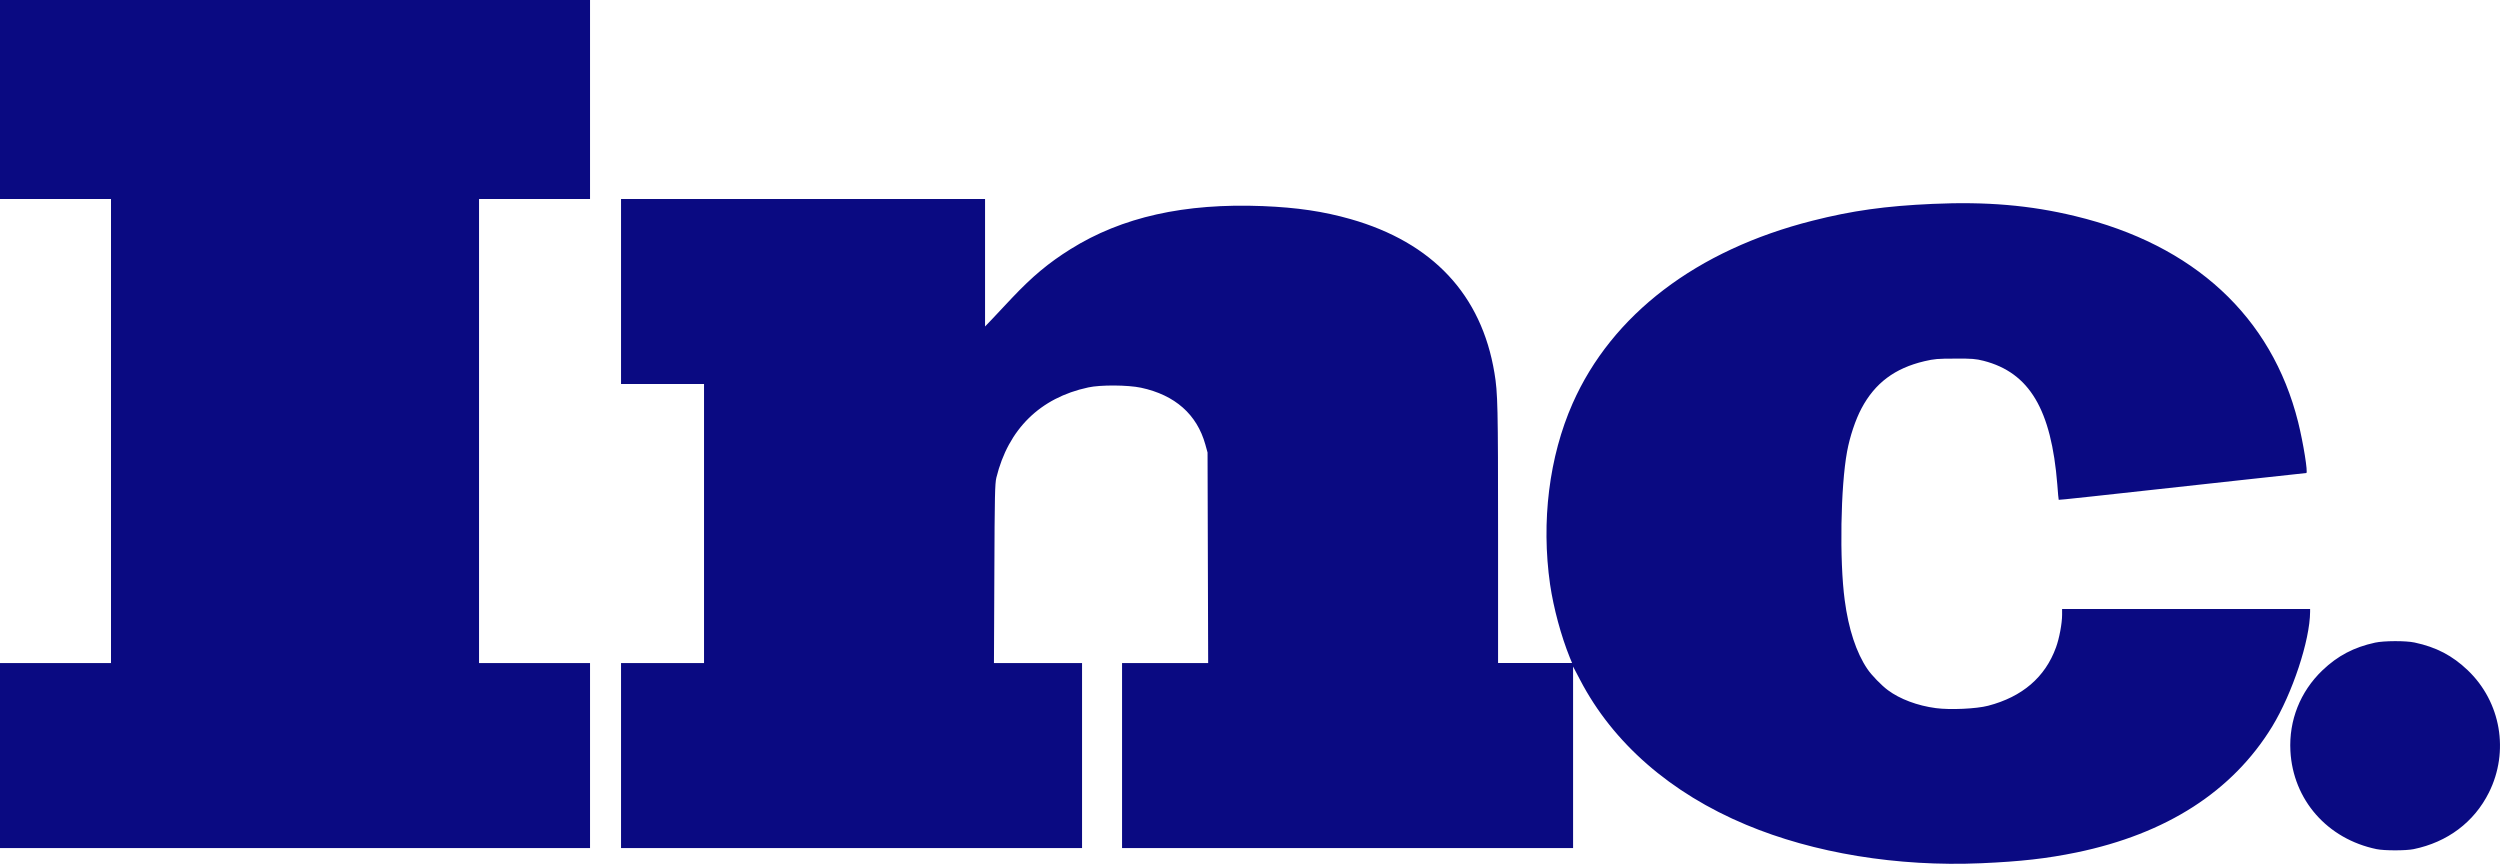 <svg viewBox="0 0 1191 411.52" xmlns="http://www.w3.org/2000/svg" id="Layer_1"><defs><style>.cls-1{fill:#0a0a82;fill-rule:evenodd;}</style></defs><path d="M0,0v94.81h52.88v221.06H0v88.14h281.09v-88.14h-52.88V94.81h52.88V0H0M295.86,138.88v44.07h39.54v132.92h-39.54v88.14h219.63v-88.14h-41.97l.19-42.54c.14-37.64.29-42.88.95-45.74,5.67-23.15,20.87-38.11,43.78-43.02,5.81-1.29,18.96-1.19,25.16.14,16.2,3.48,26.63,12.72,30.63,27.06l1.05,3.81.29,100.29h-41.02v88.14h214.87v-86.47l3.38,6.43c15.63,29.97,43.02,53.88,79.04,68.94,32.25,13.53,72.08,20.06,111.96,18.34,18.77-.81,31.4-2.24,45.5-5.15,42.83-8.86,74.27-29.11,93.14-59.93,9.67-15.91,18.01-41.02,18.1-54.74v-1.29h-118.15v2.76c0,4.05-1.33,11.24-2.91,15.53-5.15,14.2-16.06,23.54-32.3,27.78-5.57,1.48-18.2,2.05-24.92,1.14-8.77-1.14-17.2-4.34-22.82-8.53-3.05-2.24-7.77-7.1-9.81-10.1-5.29-7.81-9-19.06-10.81-32.87-2.53-18.87-1.95-54.07,1.14-70.75,1.33-7.19,4-15.15,6.86-20.53,6.43-12.1,15.86-19.15,29.97-22.49,4.76-1.1,6.29-1.24,14.63-1.24,8.19-.05,9.77.1,13.58,1.05,21.82,5.62,32.25,23.15,35.11,58.93.29,3.91.57,7.19.67,7.29.05.14,13.2-1.29,89.42-9.67l28.54-3.1c.86,0-1.43-14.34-3.91-24.3-12.58-50.22-49.64-84.47-106.24-98.1-21.44-5.19-42.31-6.96-67.89-5.81-22.49,1-38.45,3.24-57.17,8-55.27,13.96-95.62,44.74-114.34,87.09-11.2,25.39-15.01,56.22-10.72,86.23,1.67,11.24,5.19,24.39,9.43,34.87l1.05,2.53h-35.26v-61.36c0-61.08-.14-67.32-1.72-76.8-6.15-37.26-29.44-62.17-68.56-73.32-12.91-3.67-25.49-5.53-41.78-6.19-37.3-1.48-67.13,5.19-91.66,20.53-10.48,6.57-18.06,12.91-27.82,23.2l-9.62,10.24-3.24,3.38v-60.74h-173.42v44.07ZM1131.51,306.15c-10.1,2.19-17.82,6.24-25.11,13.2-10.58,10.15-16.01,23.82-15.25,38.4,1.24,23.3,17.58,41.93,41.07,46.78,3.67.76,13.96.76,17.63,0,16.15-3.33,28.82-12.86,35.87-26.97,9.77-19.58,5.72-43.12-10.05-58.22-7.38-7.05-15.06-11.05-25.35-13.24-4.19-.91-14.63-.86-18.82.05Z" class="cls-1"></path></svg>